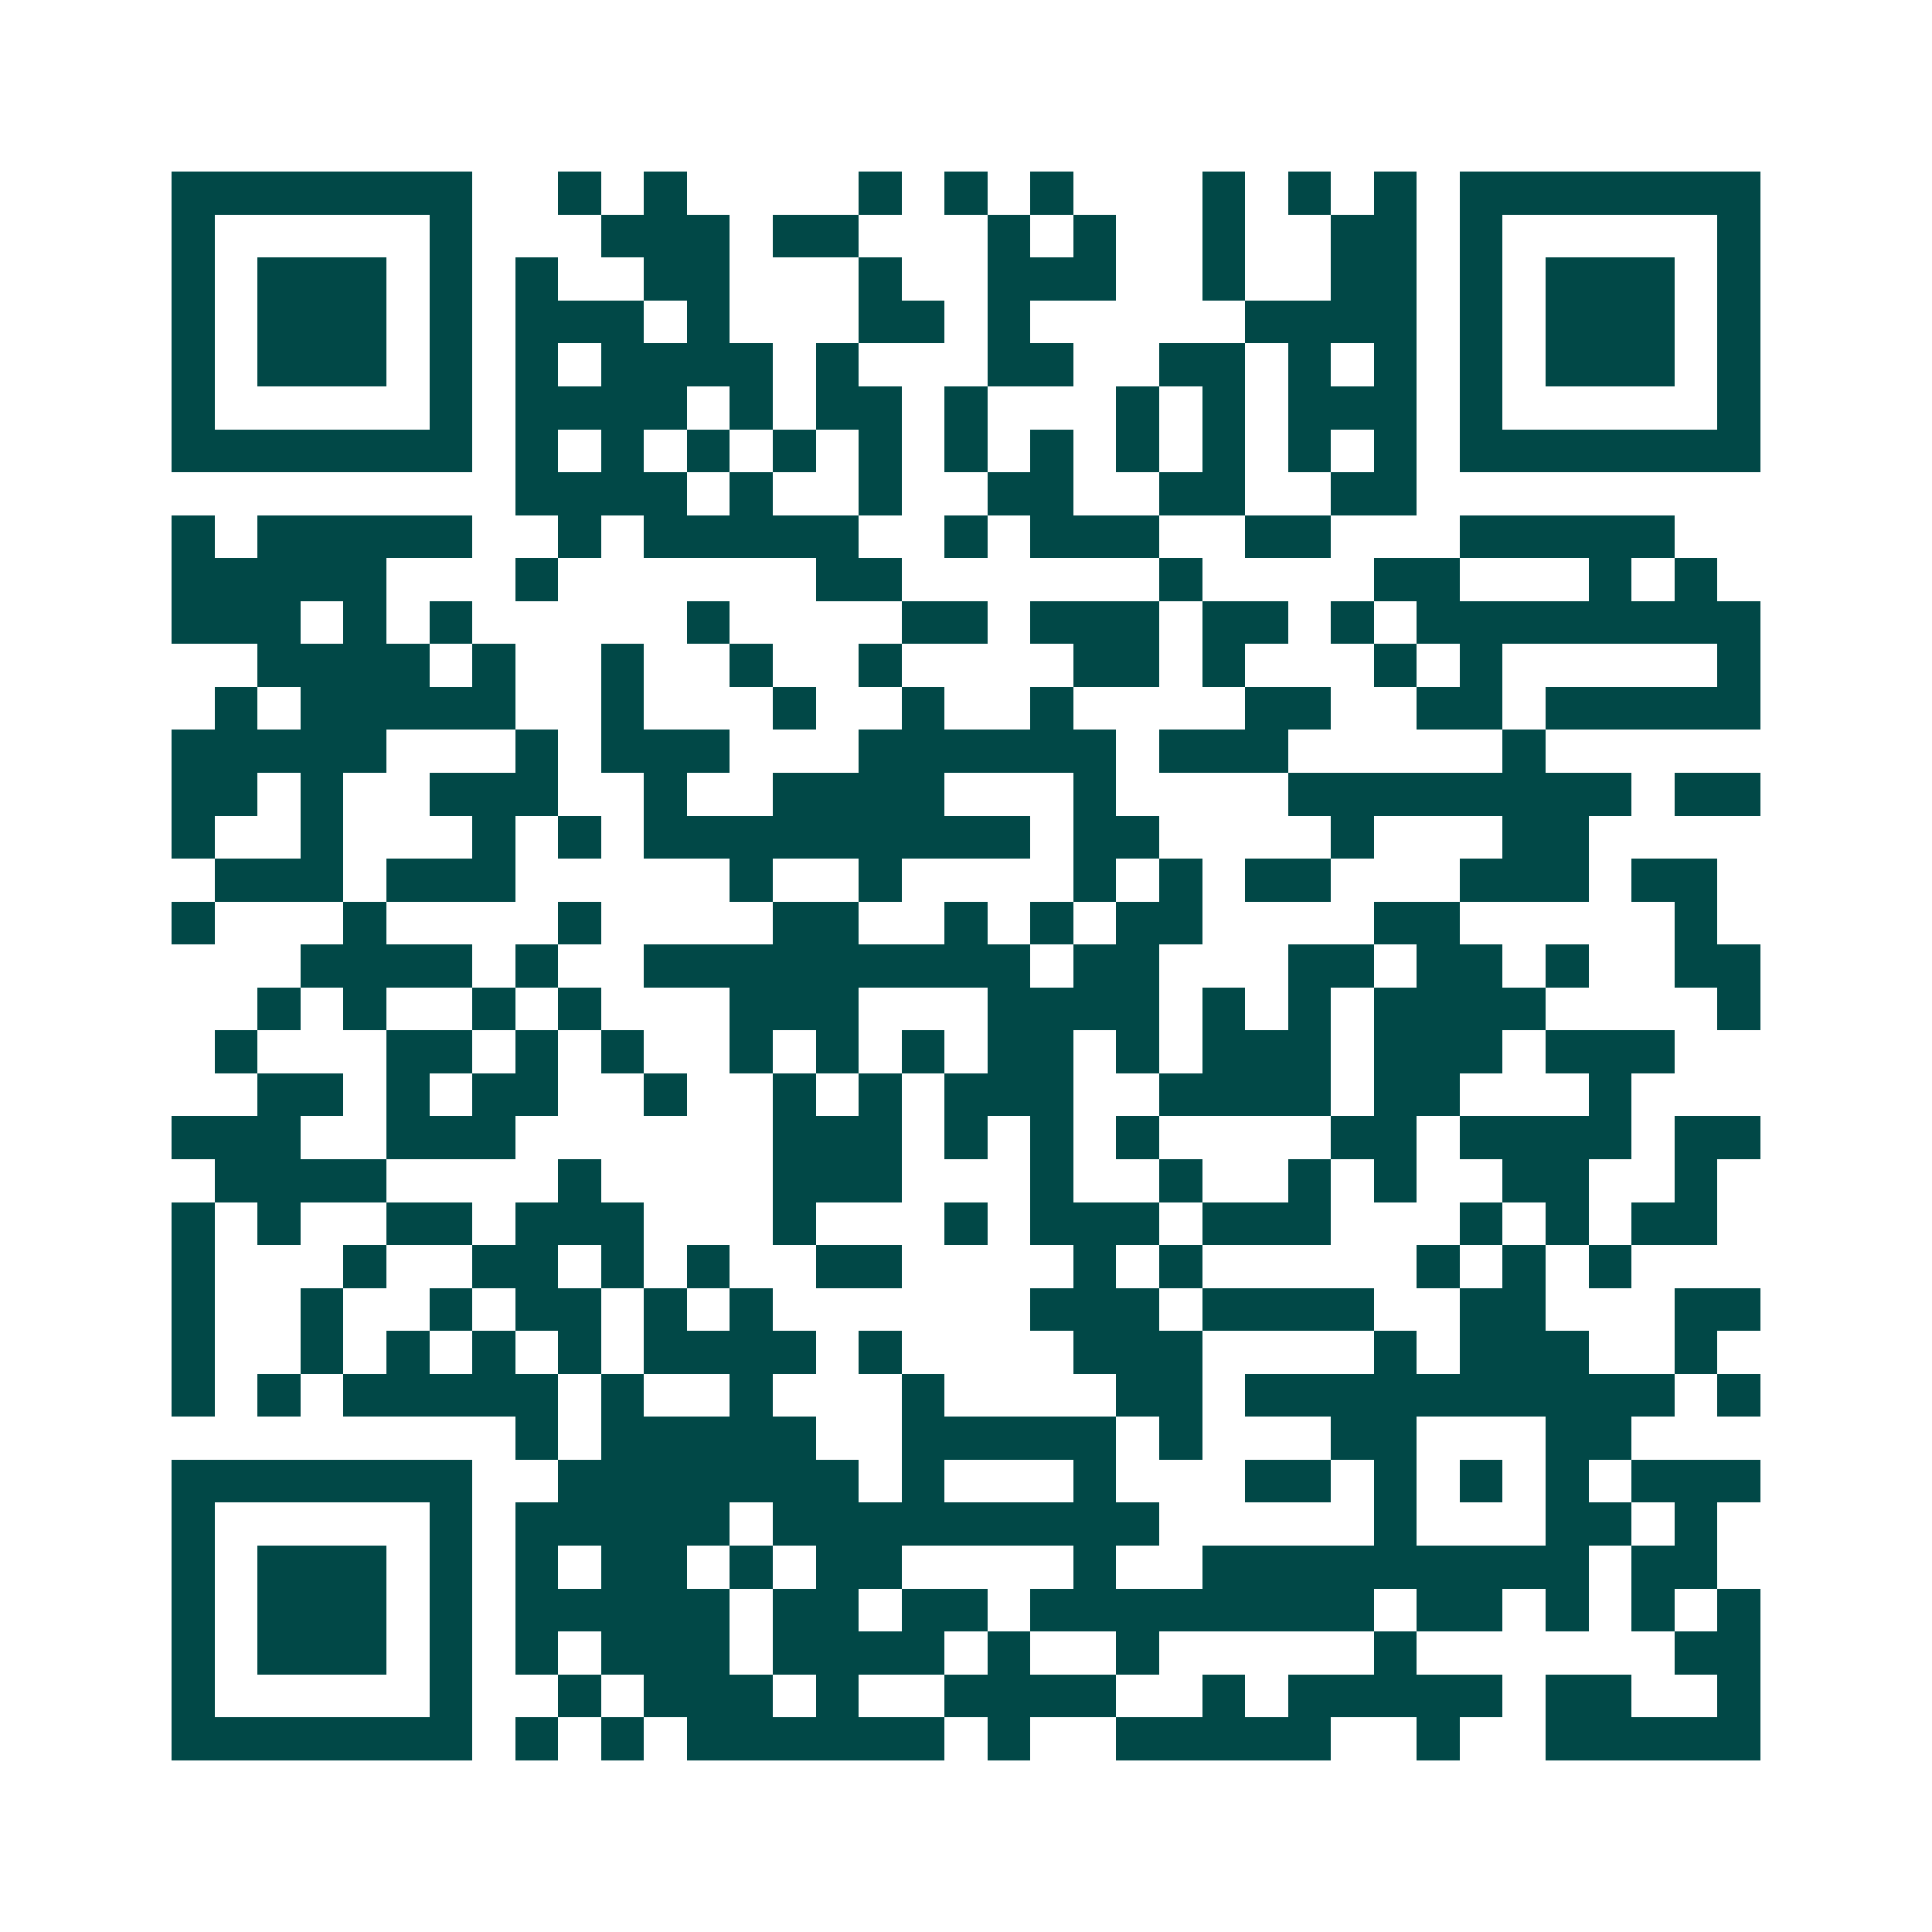 <svg xmlns="http://www.w3.org/2000/svg" width="200" height="200" viewBox="0 0 45 45" shape-rendering="crispEdges"><path fill="#ffffff" d="M0 0h45v45H0z"/><path stroke="#014847" d="M4 4.5h7m2 0h1m1 0h1m4 0h1m1 0h1m1 0h1m3 0h1m1 0h1m1 0h1m1 0h7M4 5.5h1m5 0h1m3 0h3m1 0h2m3 0h1m1 0h1m2 0h1m2 0h2m1 0h1m5 0h1M4 6.5h1m1 0h3m1 0h1m1 0h1m2 0h2m3 0h1m2 0h3m2 0h1m2 0h2m1 0h1m1 0h3m1 0h1M4 7.5h1m1 0h3m1 0h1m1 0h3m1 0h1m3 0h2m1 0h1m5 0h4m1 0h1m1 0h3m1 0h1M4 8.5h1m1 0h3m1 0h1m1 0h1m1 0h4m1 0h1m3 0h2m2 0h2m1 0h1m1 0h1m1 0h1m1 0h3m1 0h1M4 9.5h1m5 0h1m1 0h4m1 0h1m1 0h2m1 0h1m3 0h1m1 0h1m1 0h3m1 0h1m5 0h1M4 10.5h7m1 0h1m1 0h1m1 0h1m1 0h1m1 0h1m1 0h1m1 0h1m1 0h1m1 0h1m1 0h1m1 0h1m1 0h7M12 11.5h4m1 0h1m2 0h1m2 0h2m2 0h2m2 0h2M4 12.5h1m1 0h5m2 0h1m1 0h5m2 0h1m1 0h3m2 0h2m3 0h5M4 13.5h5m3 0h1m6 0h2m6 0h1m4 0h2m3 0h1m1 0h1M4 14.5h3m1 0h1m1 0h1m5 0h1m4 0h2m1 0h3m1 0h2m1 0h1m1 0h8M6 15.5h4m1 0h1m2 0h1m2 0h1m2 0h1m4 0h2m1 0h1m3 0h1m1 0h1m5 0h1M5 16.5h1m1 0h5m2 0h1m3 0h1m2 0h1m2 0h1m4 0h2m2 0h2m1 0h5M4 17.5h5m3 0h1m1 0h3m3 0h6m1 0h3m5 0h1M4 18.5h2m1 0h1m2 0h3m2 0h1m2 0h4m3 0h1m4 0h8m1 0h2M4 19.5h1m2 0h1m3 0h1m1 0h1m1 0h9m1 0h2m4 0h1m3 0h2M5 20.5h3m1 0h3m5 0h1m2 0h1m4 0h1m1 0h1m1 0h2m3 0h3m1 0h2M4 21.5h1m3 0h1m4 0h1m4 0h2m2 0h1m1 0h1m1 0h2m4 0h2m5 0h1M7 22.5h4m1 0h1m2 0h9m1 0h2m3 0h2m1 0h2m1 0h1m2 0h2M6 23.5h1m1 0h1m2 0h1m1 0h1m3 0h3m3 0h4m1 0h1m1 0h1m1 0h4m4 0h1M5 24.5h1m3 0h2m1 0h1m1 0h1m2 0h1m1 0h1m1 0h1m1 0h2m1 0h1m1 0h3m1 0h3m1 0h3M6 25.5h2m1 0h1m1 0h2m2 0h1m2 0h1m1 0h1m1 0h3m2 0h4m1 0h2m3 0h1M4 26.5h3m2 0h3m6 0h3m1 0h1m1 0h1m1 0h1m4 0h2m1 0h4m1 0h2M5 27.5h4m4 0h1m4 0h3m3 0h1m2 0h1m2 0h1m1 0h1m2 0h2m2 0h1M4 28.5h1m1 0h1m2 0h2m1 0h3m3 0h1m3 0h1m1 0h3m1 0h3m3 0h1m1 0h1m1 0h2M4 29.5h1m3 0h1m2 0h2m1 0h1m1 0h1m2 0h2m4 0h1m1 0h1m5 0h1m1 0h1m1 0h1M4 30.5h1m2 0h1m2 0h1m1 0h2m1 0h1m1 0h1m6 0h3m1 0h4m2 0h2m3 0h2M4 31.5h1m2 0h1m1 0h1m1 0h1m1 0h1m1 0h4m1 0h1m4 0h3m4 0h1m1 0h3m2 0h1M4 32.5h1m1 0h1m1 0h5m1 0h1m2 0h1m3 0h1m4 0h2m1 0h10m1 0h1M12 33.5h1m1 0h5m2 0h5m1 0h1m3 0h2m3 0h2M4 34.5h7m2 0h7m1 0h1m3 0h1m3 0h2m1 0h1m1 0h1m1 0h1m1 0h3M4 35.5h1m5 0h1m1 0h5m1 0h9m5 0h1m3 0h2m1 0h1M4 36.5h1m1 0h3m1 0h1m1 0h1m1 0h2m1 0h1m1 0h2m4 0h1m2 0h9m1 0h2M4 37.5h1m1 0h3m1 0h1m1 0h5m1 0h2m1 0h2m1 0h8m1 0h2m1 0h1m1 0h1m1 0h1M4 38.5h1m1 0h3m1 0h1m1 0h1m1 0h3m1 0h4m1 0h1m2 0h1m5 0h1m6 0h2M4 39.5h1m5 0h1m2 0h1m1 0h3m1 0h1m2 0h4m2 0h1m1 0h5m1 0h2m2 0h1M4 40.5h7m1 0h1m1 0h1m1 0h6m1 0h1m2 0h5m2 0h1m2 0h5"/></svg>
